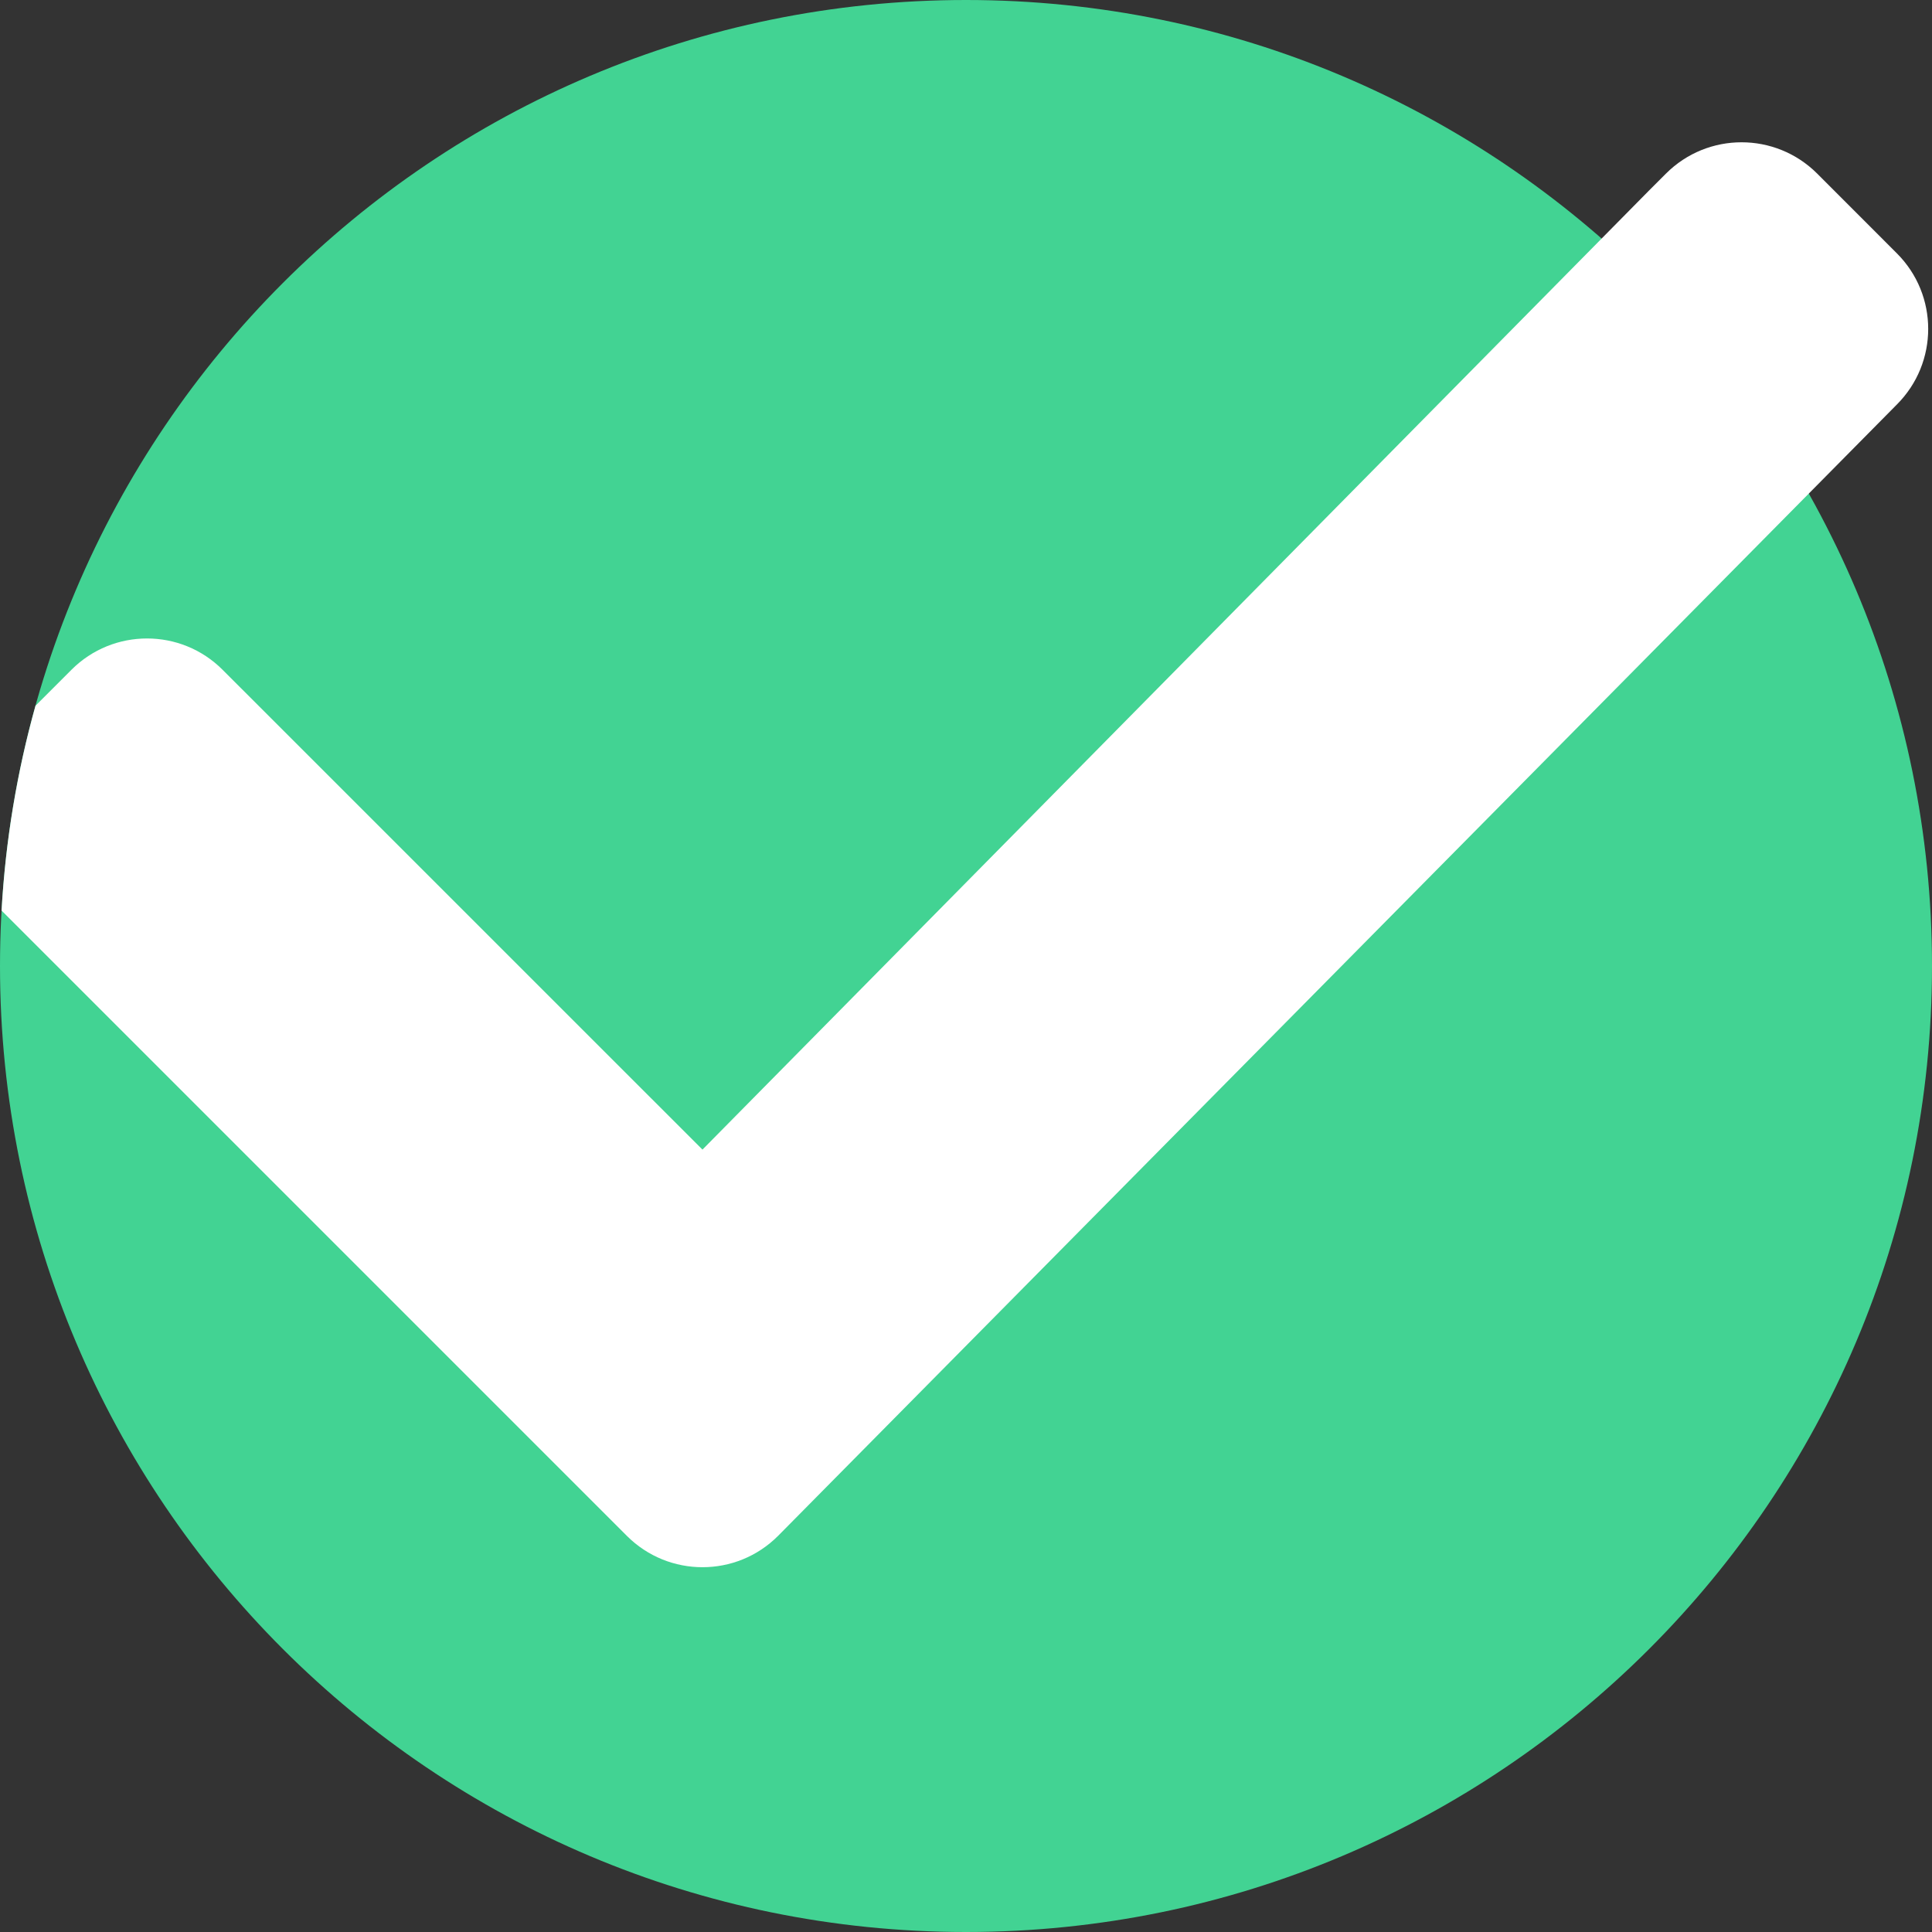 <svg xmlns="http://www.w3.org/2000/svg" width="32" height="32" viewBox="0 0 32 32" fill="none"><rect x="0" y="0" width="32" height="32" fill="#333333" stroke="none"/><g clip-path="url(#clip0_1_140)"><path d="M16 32C24.837 32 32 24.837 32 16C32 7.163 24.837 0 16 0C7.163 0 0 7.163 0 16C0 24.837 7.163 32 16 32Z" fill="#42D393"></path><path d="M31.418 6.7L12.887 25.439C12.196 26.131 11.075 26.131 10.383 25.439L7.81 22.866L0.026 15.082C0.092 13.913 0.284 12.777 0.588 11.689L1.183 11.094C1.874 10.402 2.996 10.402 3.687 11.094L11.635 19.041L27.303 3.166L27.594 2.875C28.285 2.184 29.406 2.184 30.098 2.875L31.418 4.196C32.11 4.887 32.11 6.008 31.418 6.7Z" fill="white"></path></g><defs><clipPath id="clip0_1_140"><rect width="32" height="32" fill="white"></rect></clipPath></defs></svg>